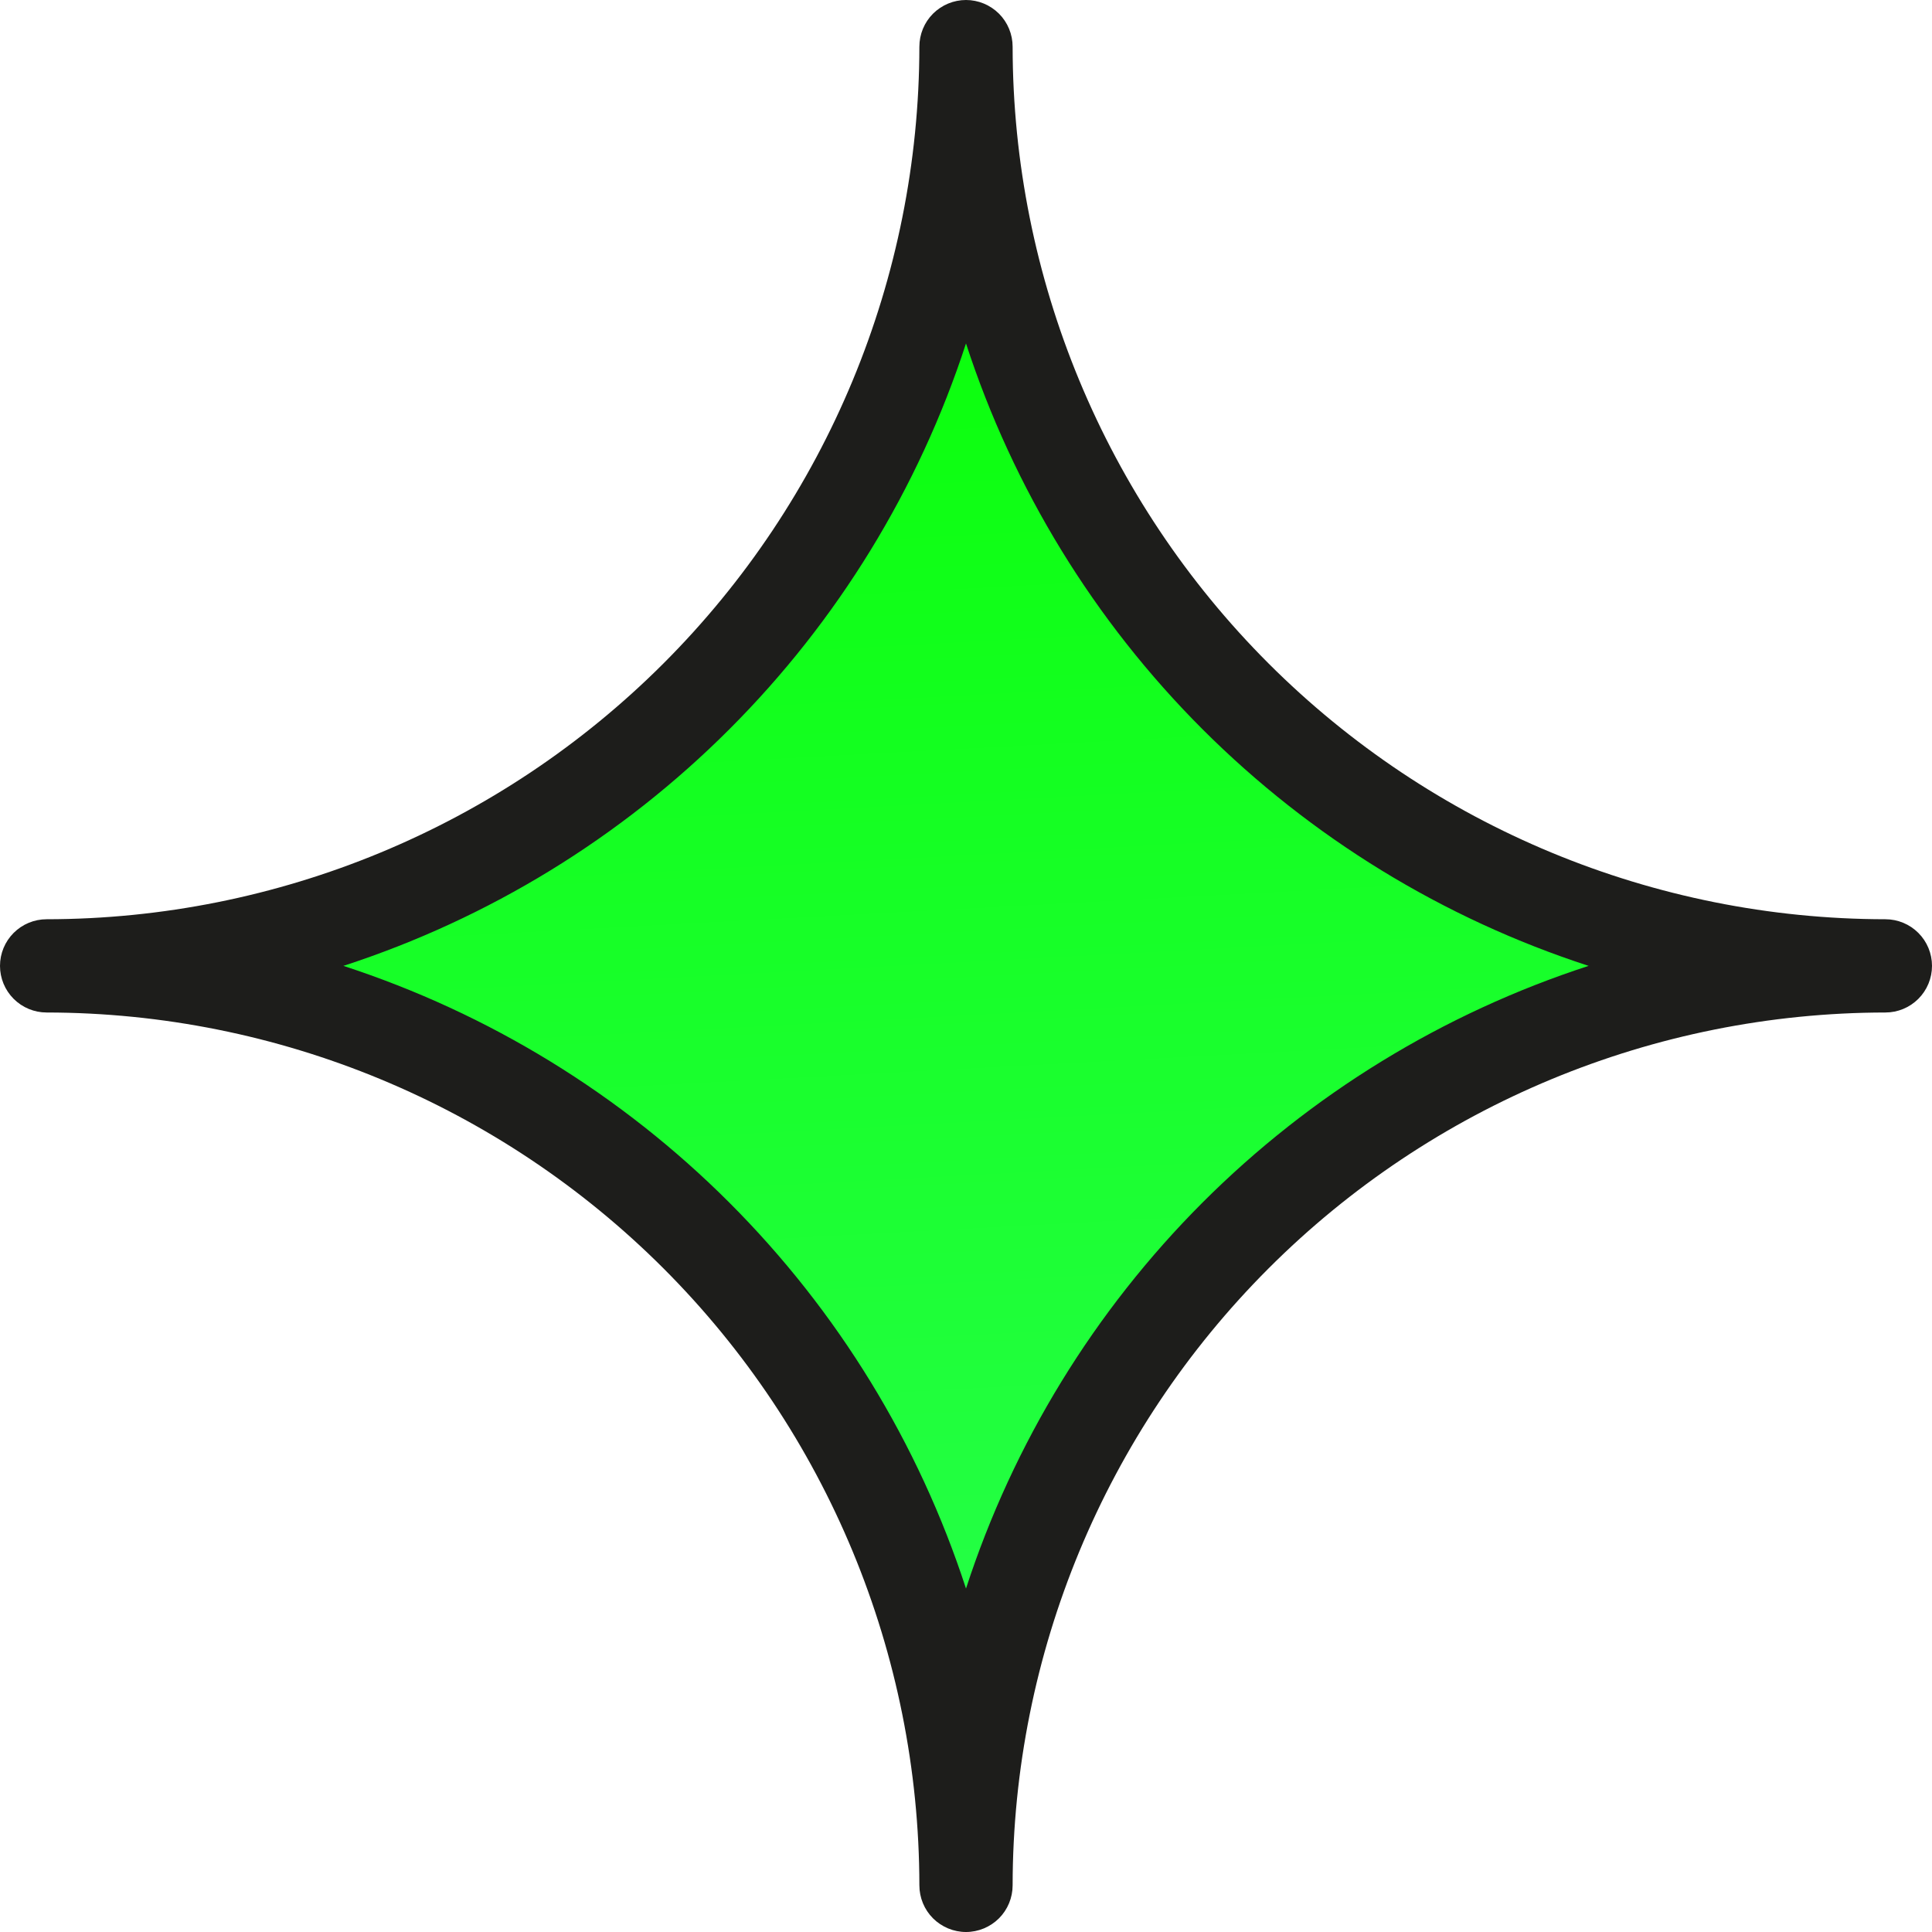 <?xml version="1.0" encoding="UTF-8"?> <svg xmlns="http://www.w3.org/2000/svg" width="30" height="30" viewBox="0 0 30 30" fill="none"> <path d="M15.5 29C15.5 27.162 15.125 25.34 14.396 23.642C13.668 21.943 12.6 20.4 11.253 19.1C9.907 17.799 8.308 16.768 6.549 16.064C4.79 15.361 2.904 14.998 1 14.998C2.904 14.999 4.789 14.637 6.549 13.934C8.308 13.231 9.906 12.2 11.253 10.9C12.599 9.6 13.667 8.057 14.396 6.358C15.125 4.659 15.5 2.84 15.5 1C15.5 2.84 15.875 4.659 16.604 6.358C17.332 8.057 18.401 9.6 19.747 10.9C21.094 12.2 22.692 13.231 24.451 13.934C26.21 14.637 28.096 14.999 30 14.998C28.096 14.998 26.21 15.361 24.451 16.064C22.692 16.768 21.093 17.799 19.747 19.1C18.401 20.4 17.332 21.943 16.604 23.642C15.875 25.34 15.5 27.162 15.5 29Z" fill="url(#paint0_linear_1365_126)"></path> <path d="M15 30C14.808 30 14.624 29.923 14.488 29.788C14.352 29.652 14.276 29.467 14.276 29.275C14.272 25.682 12.843 22.237 10.303 19.696C7.762 17.155 4.317 15.726 0.724 15.722C0.532 15.722 0.348 15.646 0.212 15.51C0.076 15.374 0 15.19 0 14.998C0 14.806 0.076 14.622 0.212 14.486C0.348 14.35 0.532 14.274 0.724 14.274C4.317 14.271 7.762 12.842 10.302 10.302C12.843 7.762 14.272 4.317 14.276 0.725C14.276 0.533 14.352 0.348 14.488 0.212C14.624 0.077 14.808 0 15 0C15.192 0 15.376 0.077 15.512 0.212C15.648 0.348 15.724 0.533 15.724 0.725C15.728 4.317 17.157 7.762 19.698 10.302C22.239 12.842 25.683 14.271 29.276 14.274C29.468 14.274 29.652 14.35 29.788 14.486C29.924 14.622 30 14.806 30 14.998C30 15.19 29.924 15.374 29.788 15.51C29.652 15.646 29.468 15.722 29.276 15.722C25.683 15.726 22.238 17.155 19.698 19.696C17.157 22.237 15.728 25.682 15.724 29.275C15.724 29.467 15.648 29.652 15.512 29.788C15.376 29.923 15.192 30 15 30ZM5.332 14.998C7.591 15.734 9.645 16.993 11.325 18.674C13.005 20.354 14.264 22.407 15 24.667C15.735 22.407 16.994 20.353 18.674 18.672C20.354 16.992 22.408 15.733 24.668 14.998C22.409 14.264 20.355 13.005 18.674 11.325C16.994 9.646 15.735 7.592 15 5.333C14.264 7.592 13.005 9.645 11.325 11.324C9.645 13.005 7.591 14.264 5.332 14.998Z" fill="#1D1D1B"></path> <defs> <linearGradient id="paint0_linear_1365_126" x1="36.288" y1="33.026" x2="34.17" y2="-6.57" gradientUnits="userSpaceOnUse"> <stop offset="0.036" stop-color="#2DFF5B"></stop> <stop offset="0.849" stop-color="#06FF00"></stop> <stop offset="0.997" stop-color="#BCFC36"></stop> </linearGradient> </defs> </svg> 